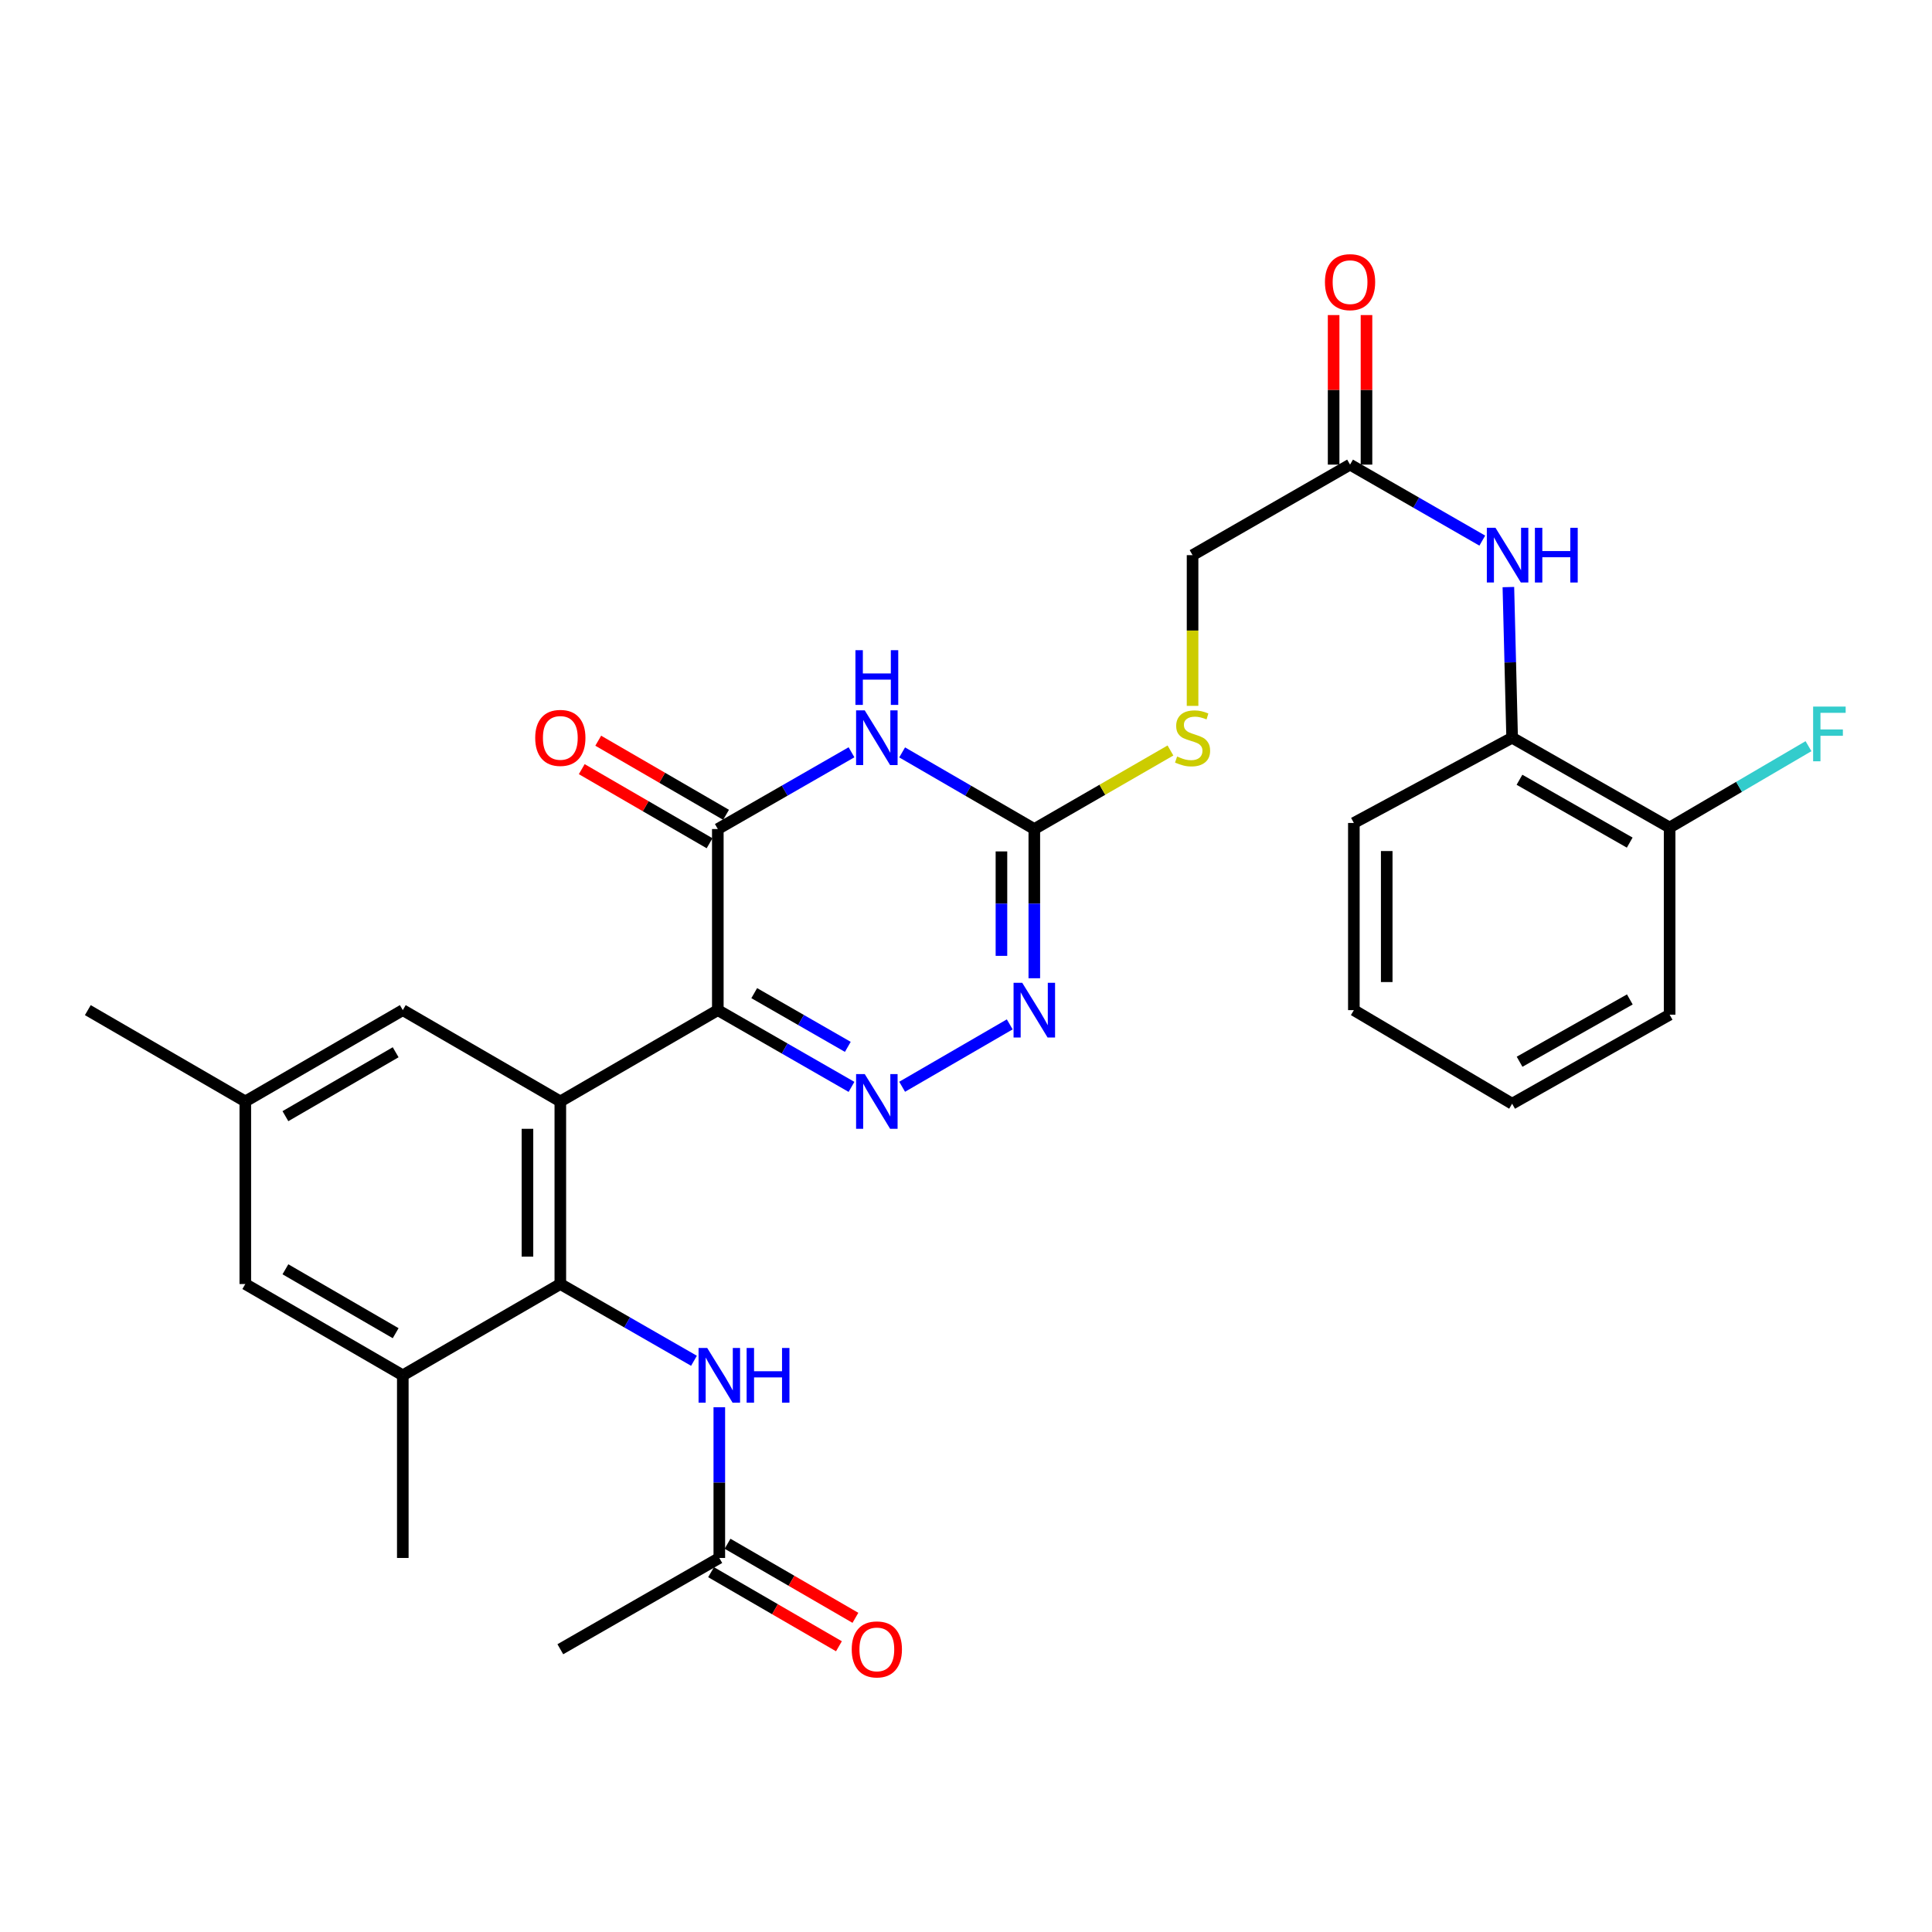 <?xml version='1.0' encoding='iso-8859-1'?>
<svg version='1.1' baseProfile='full'
              xmlns='http://www.w3.org/2000/svg'
                      xmlns:rdkit='http://www.rdkit.org/xml'
                      xmlns:xlink='http://www.w3.org/1999/xlink'
                  xml:space='preserve'
width='1000px' height='1000px' viewBox='0 0 1000 1000'>
<!-- END OF HEADER -->
<rect style='opacity:1.0;fill:#FFFFFF;stroke:none' width='1000' height='1000' x='0' y='0'> </rect>
<path class='bond-0' d='M 371.54,522.842 L 290.023,570.098' style='fill:none;fill-rule:evenodd;stroke:#000000;stroke-width:6px;stroke-linecap:butt;stroke-linejoin:miter;stroke-opacity:1' />
<path class='bond-1' d='M 371.54,522.842 L 406.139,542.706' style='fill:none;fill-rule:evenodd;stroke:#000000;stroke-width:6px;stroke-linecap:butt;stroke-linejoin:miter;stroke-opacity:1' />
<path class='bond-1' d='M 406.139,542.706 L 440.738,562.57' style='fill:none;fill-rule:evenodd;stroke:#0000FF;stroke-width:6px;stroke-linecap:butt;stroke-linejoin:miter;stroke-opacity:1' />
<path class='bond-1' d='M 390.39,514.048 L 414.609,527.952' style='fill:none;fill-rule:evenodd;stroke:#000000;stroke-width:6px;stroke-linecap:butt;stroke-linejoin:miter;stroke-opacity:1' />
<path class='bond-1' d='M 414.609,527.952 L 438.828,541.857' style='fill:none;fill-rule:evenodd;stroke:#0000FF;stroke-width:6px;stroke-linecap:butt;stroke-linejoin:miter;stroke-opacity:1' />
<path class='bond-3' d='M 371.54,522.842 L 371.54,429.105' style='fill:none;fill-rule:evenodd;stroke:#000000;stroke-width:6px;stroke-linecap:butt;stroke-linejoin:miter;stroke-opacity:1' />
<path class='bond-4' d='M 290.023,570.098 L 290.023,664.61' style='fill:none;fill-rule:evenodd;stroke:#000000;stroke-width:6px;stroke-linecap:butt;stroke-linejoin:miter;stroke-opacity:1' />
<path class='bond-4' d='M 273.011,584.275 L 273.011,650.433' style='fill:none;fill-rule:evenodd;stroke:#000000;stroke-width:6px;stroke-linecap:butt;stroke-linejoin:miter;stroke-opacity:1' />
<path class='bond-10' d='M 290.023,570.098 L 208.488,522.842' style='fill:none;fill-rule:evenodd;stroke:#000000;stroke-width:6px;stroke-linecap:butt;stroke-linejoin:miter;stroke-opacity:1' />
<path class='bond-6' d='M 466.946,562.506 L 522.641,530.215' style='fill:none;fill-rule:evenodd;stroke:#0000FF;stroke-width:6px;stroke-linecap:butt;stroke-linejoin:miter;stroke-opacity:1' />
<path class='bond-2' d='M 440.738,389.377 L 406.139,409.241' style='fill:none;fill-rule:evenodd;stroke:#0000FF;stroke-width:6px;stroke-linecap:butt;stroke-linejoin:miter;stroke-opacity:1' />
<path class='bond-2' d='M 406.139,409.241 L 371.54,429.105' style='fill:none;fill-rule:evenodd;stroke:#000000;stroke-width:6px;stroke-linecap:butt;stroke-linejoin:miter;stroke-opacity:1' />
<path class='bond-5' d='M 466.946,389.441 L 501.152,409.273' style='fill:none;fill-rule:evenodd;stroke:#0000FF;stroke-width:6px;stroke-linecap:butt;stroke-linejoin:miter;stroke-opacity:1' />
<path class='bond-5' d='M 501.152,409.273 L 535.358,429.105' style='fill:none;fill-rule:evenodd;stroke:#000000;stroke-width:6px;stroke-linecap:butt;stroke-linejoin:miter;stroke-opacity:1' />
<path class='bond-15' d='M 375.806,421.746 L 342.726,402.569' style='fill:none;fill-rule:evenodd;stroke:#000000;stroke-width:6px;stroke-linecap:butt;stroke-linejoin:miter;stroke-opacity:1' />
<path class='bond-15' d='M 342.726,402.569 L 309.645,383.392' style='fill:none;fill-rule:evenodd;stroke:#FF0000;stroke-width:6px;stroke-linecap:butt;stroke-linejoin:miter;stroke-opacity:1' />
<path class='bond-15' d='M 367.274,436.464 L 334.193,417.287' style='fill:none;fill-rule:evenodd;stroke:#000000;stroke-width:6px;stroke-linecap:butt;stroke-linejoin:miter;stroke-opacity:1' />
<path class='bond-15' d='M 334.193,417.287 L 301.113,398.11' style='fill:none;fill-rule:evenodd;stroke:#FF0000;stroke-width:6px;stroke-linecap:butt;stroke-linejoin:miter;stroke-opacity:1' />
<path class='bond-7' d='M 290.023,664.61 L 324.613,684.473' style='fill:none;fill-rule:evenodd;stroke:#000000;stroke-width:6px;stroke-linecap:butt;stroke-linejoin:miter;stroke-opacity:1' />
<path class='bond-7' d='M 324.613,684.473 L 359.203,704.336' style='fill:none;fill-rule:evenodd;stroke:#0000FF;stroke-width:6px;stroke-linecap:butt;stroke-linejoin:miter;stroke-opacity:1' />
<path class='bond-8' d='M 290.023,664.61 L 208.488,711.866' style='fill:none;fill-rule:evenodd;stroke:#000000;stroke-width:6px;stroke-linecap:butt;stroke-linejoin:miter;stroke-opacity:1' />
<path class='bond-14' d='M 535.358,429.105 L 570.592,408.778' style='fill:none;fill-rule:evenodd;stroke:#000000;stroke-width:6px;stroke-linecap:butt;stroke-linejoin:miter;stroke-opacity:1' />
<path class='bond-14' d='M 570.592,408.778 L 605.827,388.451' style='fill:none;fill-rule:evenodd;stroke:#CCCC00;stroke-width:6px;stroke-linecap:butt;stroke-linejoin:miter;stroke-opacity:1' />
<path class='bond-30' d='M 535.358,429.105 L 535.358,467.722' style='fill:none;fill-rule:evenodd;stroke:#000000;stroke-width:6px;stroke-linecap:butt;stroke-linejoin:miter;stroke-opacity:1' />
<path class='bond-30' d='M 535.358,467.722 L 535.358,506.339' style='fill:none;fill-rule:evenodd;stroke:#0000FF;stroke-width:6px;stroke-linecap:butt;stroke-linejoin:miter;stroke-opacity:1' />
<path class='bond-30' d='M 518.346,440.69 L 518.346,467.722' style='fill:none;fill-rule:evenodd;stroke:#000000;stroke-width:6px;stroke-linecap:butt;stroke-linejoin:miter;stroke-opacity:1' />
<path class='bond-30' d='M 518.346,467.722 L 518.346,494.754' style='fill:none;fill-rule:evenodd;stroke:#0000FF;stroke-width:6px;stroke-linecap:butt;stroke-linejoin:miter;stroke-opacity:1' />
<path class='bond-13' d='M 372.315,728.389 L 372.315,767.393' style='fill:none;fill-rule:evenodd;stroke:#0000FF;stroke-width:6px;stroke-linecap:butt;stroke-linejoin:miter;stroke-opacity:1' />
<path class='bond-13' d='M 372.315,767.393 L 372.315,806.397' style='fill:none;fill-rule:evenodd;stroke:#000000;stroke-width:6px;stroke-linecap:butt;stroke-linejoin:miter;stroke-opacity:1' />
<path class='bond-23' d='M 208.488,711.866 L 208.488,806.397' style='fill:none;fill-rule:evenodd;stroke:#000000;stroke-width:6px;stroke-linecap:butt;stroke-linejoin:miter;stroke-opacity:1' />
<path class='bond-31' d='M 208.488,711.866 L 126.971,664.61' style='fill:none;fill-rule:evenodd;stroke:#000000;stroke-width:6px;stroke-linecap:butt;stroke-linejoin:miter;stroke-opacity:1' />
<path class='bond-31' d='M 204.792,690.06 L 147.731,656.981' style='fill:none;fill-rule:evenodd;stroke:#000000;stroke-width:6px;stroke-linecap:butt;stroke-linejoin:miter;stroke-opacity:1' />
<path class='bond-9' d='M 767.232,279.823 L 733.01,260.155' style='fill:none;fill-rule:evenodd;stroke:#0000FF;stroke-width:6px;stroke-linecap:butt;stroke-linejoin:miter;stroke-opacity:1' />
<path class='bond-9' d='M 733.01,260.155 L 698.788,240.487' style='fill:none;fill-rule:evenodd;stroke:#000000;stroke-width:6px;stroke-linecap:butt;stroke-linejoin:miter;stroke-opacity:1' />
<path class='bond-12' d='M 780.735,303.87 L 781.706,342.859' style='fill:none;fill-rule:evenodd;stroke:#0000FF;stroke-width:6px;stroke-linecap:butt;stroke-linejoin:miter;stroke-opacity:1' />
<path class='bond-12' d='M 781.706,342.859 L 782.677,381.849' style='fill:none;fill-rule:evenodd;stroke:#000000;stroke-width:6px;stroke-linecap:butt;stroke-linejoin:miter;stroke-opacity:1' />
<path class='bond-17' d='M 208.488,522.842 L 126.971,570.098' style='fill:none;fill-rule:evenodd;stroke:#000000;stroke-width:6px;stroke-linecap:butt;stroke-linejoin:miter;stroke-opacity:1' />
<path class='bond-17' d='M 204.792,544.648 L 147.731,577.728' style='fill:none;fill-rule:evenodd;stroke:#000000;stroke-width:6px;stroke-linecap:butt;stroke-linejoin:miter;stroke-opacity:1' />
<path class='bond-11' d='M 698.788,240.487 L 617.271,287.346' style='fill:none;fill-rule:evenodd;stroke:#000000;stroke-width:6px;stroke-linecap:butt;stroke-linejoin:miter;stroke-opacity:1' />
<path class='bond-19' d='M 707.294,240.487 L 707.294,201.784' style='fill:none;fill-rule:evenodd;stroke:#000000;stroke-width:6px;stroke-linecap:butt;stroke-linejoin:miter;stroke-opacity:1' />
<path class='bond-19' d='M 707.294,201.784 L 707.294,163.08' style='fill:none;fill-rule:evenodd;stroke:#FF0000;stroke-width:6px;stroke-linecap:butt;stroke-linejoin:miter;stroke-opacity:1' />
<path class='bond-19' d='M 690.282,240.487 L 690.282,201.784' style='fill:none;fill-rule:evenodd;stroke:#000000;stroke-width:6px;stroke-linecap:butt;stroke-linejoin:miter;stroke-opacity:1' />
<path class='bond-19' d='M 690.282,201.784 L 690.282,163.08' style='fill:none;fill-rule:evenodd;stroke:#FF0000;stroke-width:6px;stroke-linecap:butt;stroke-linejoin:miter;stroke-opacity:1' />
<path class='bond-18' d='M 782.677,381.849 L 864.193,428.33' style='fill:none;fill-rule:evenodd;stroke:#000000;stroke-width:6px;stroke-linecap:butt;stroke-linejoin:miter;stroke-opacity:1' />
<path class='bond-18' d='M 786.478,403.6 L 843.539,436.136' style='fill:none;fill-rule:evenodd;stroke:#000000;stroke-width:6px;stroke-linecap:butt;stroke-linejoin:miter;stroke-opacity:1' />
<path class='bond-25' d='M 782.677,381.849 L 700.754,425.967' style='fill:none;fill-rule:evenodd;stroke:#000000;stroke-width:6px;stroke-linecap:butt;stroke-linejoin:miter;stroke-opacity:1' />
<path class='bond-20' d='M 368.05,813.757 L 401.14,832.931' style='fill:none;fill-rule:evenodd;stroke:#000000;stroke-width:6px;stroke-linecap:butt;stroke-linejoin:miter;stroke-opacity:1' />
<path class='bond-20' d='M 401.14,832.931 L 434.23,852.105' style='fill:none;fill-rule:evenodd;stroke:#FF0000;stroke-width:6px;stroke-linecap:butt;stroke-linejoin:miter;stroke-opacity:1' />
<path class='bond-20' d='M 376.58,799.037 L 409.669,818.212' style='fill:none;fill-rule:evenodd;stroke:#000000;stroke-width:6px;stroke-linecap:butt;stroke-linejoin:miter;stroke-opacity:1' />
<path class='bond-20' d='M 409.669,818.212 L 442.759,837.386' style='fill:none;fill-rule:evenodd;stroke:#FF0000;stroke-width:6px;stroke-linecap:butt;stroke-linejoin:miter;stroke-opacity:1' />
<path class='bond-24' d='M 372.315,806.397 L 290.023,853.644' style='fill:none;fill-rule:evenodd;stroke:#000000;stroke-width:6px;stroke-linecap:butt;stroke-linejoin:miter;stroke-opacity:1' />
<path class='bond-21' d='M 617.271,365.366 L 617.271,326.356' style='fill:none;fill-rule:evenodd;stroke:#CCCC00;stroke-width:6px;stroke-linecap:butt;stroke-linejoin:miter;stroke-opacity:1' />
<path class='bond-21' d='M 617.271,326.356 L 617.271,287.346' style='fill:none;fill-rule:evenodd;stroke:#000000;stroke-width:6px;stroke-linecap:butt;stroke-linejoin:miter;stroke-opacity:1' />
<path class='bond-16' d='M 126.971,664.61 L 126.971,570.098' style='fill:none;fill-rule:evenodd;stroke:#000000;stroke-width:6px;stroke-linecap:butt;stroke-linejoin:miter;stroke-opacity:1' />
<path class='bond-27' d='M 126.971,570.098 L 45.455,522.842' style='fill:none;fill-rule:evenodd;stroke:#000000;stroke-width:6px;stroke-linecap:butt;stroke-linejoin:miter;stroke-opacity:1' />
<path class='bond-22' d='M 864.193,428.33 L 900.134,407.275' style='fill:none;fill-rule:evenodd;stroke:#000000;stroke-width:6px;stroke-linecap:butt;stroke-linejoin:miter;stroke-opacity:1' />
<path class='bond-22' d='M 900.134,407.275 L 936.075,386.22' style='fill:none;fill-rule:evenodd;stroke:#33CCCC;stroke-width:6px;stroke-linecap:butt;stroke-linejoin:miter;stroke-opacity:1' />
<path class='bond-26' d='M 864.193,428.33 L 864.193,525.205' style='fill:none;fill-rule:evenodd;stroke:#000000;stroke-width:6px;stroke-linecap:butt;stroke-linejoin:miter;stroke-opacity:1' />
<path class='bond-28' d='M 700.754,425.967 L 700.754,522.842' style='fill:none;fill-rule:evenodd;stroke:#000000;stroke-width:6px;stroke-linecap:butt;stroke-linejoin:miter;stroke-opacity:1' />
<path class='bond-28' d='M 717.766,440.498 L 717.766,508.311' style='fill:none;fill-rule:evenodd;stroke:#000000;stroke-width:6px;stroke-linecap:butt;stroke-linejoin:miter;stroke-opacity:1' />
<path class='bond-32' d='M 864.193,525.205 L 782.677,571.279' style='fill:none;fill-rule:evenodd;stroke:#000000;stroke-width:6px;stroke-linecap:butt;stroke-linejoin:miter;stroke-opacity:1' />
<path class='bond-32' d='M 843.595,517.306 L 786.533,549.558' style='fill:none;fill-rule:evenodd;stroke:#000000;stroke-width:6px;stroke-linecap:butt;stroke-linejoin:miter;stroke-opacity:1' />
<path class='bond-29' d='M 700.754,522.842 L 782.677,571.279' style='fill:none;fill-rule:evenodd;stroke:#000000;stroke-width:6px;stroke-linecap:butt;stroke-linejoin:miter;stroke-opacity:1' />
<path  class='atom-2' d='M 447.591 555.938
L 456.871 570.938
Q 457.791 572.418, 459.271 575.098
Q 460.751 577.778, 460.831 577.938
L 460.831 555.938
L 464.591 555.938
L 464.591 584.258
L 460.711 584.258
L 450.751 567.858
Q 449.591 565.938, 448.351 563.738
Q 447.151 561.538, 446.791 560.858
L 446.791 584.258
L 443.111 584.258
L 443.111 555.938
L 447.591 555.938
' fill='#0000FF'/>
<path  class='atom-3' d='M 447.591 367.689
L 456.871 382.689
Q 457.791 384.169, 459.271 386.849
Q 460.751 389.529, 460.831 389.689
L 460.831 367.689
L 464.591 367.689
L 464.591 396.009
L 460.711 396.009
L 450.751 379.609
Q 449.591 377.689, 448.351 375.489
Q 447.151 373.289, 446.791 372.609
L 446.791 396.009
L 443.111 396.009
L 443.111 367.689
L 447.591 367.689
' fill='#0000FF'/>
<path  class='atom-3' d='M 442.771 336.537
L 446.611 336.537
L 446.611 348.577
L 461.091 348.577
L 461.091 336.537
L 464.931 336.537
L 464.931 364.857
L 461.091 364.857
L 461.091 351.777
L 446.611 351.777
L 446.611 364.857
L 442.771 364.857
L 442.771 336.537
' fill='#0000FF'/>
<path  class='atom-7' d='M 529.098 508.682
L 538.378 523.682
Q 539.298 525.162, 540.778 527.842
Q 542.258 530.522, 542.338 530.682
L 542.338 508.682
L 546.098 508.682
L 546.098 537.002
L 542.218 537.002
L 532.258 520.602
Q 531.098 518.682, 529.858 516.482
Q 528.658 514.282, 528.298 513.602
L 528.298 537.002
L 524.618 537.002
L 524.618 508.682
L 529.098 508.682
' fill='#0000FF'/>
<path  class='atom-8' d='M 366.055 697.706
L 375.335 712.706
Q 376.255 714.186, 377.735 716.866
Q 379.215 719.546, 379.295 719.706
L 379.295 697.706
L 383.055 697.706
L 383.055 726.026
L 379.175 726.026
L 369.215 709.626
Q 368.055 707.706, 366.815 705.506
Q 365.615 703.306, 365.255 702.626
L 365.255 726.026
L 361.575 726.026
L 361.575 697.706
L 366.055 697.706
' fill='#0000FF'/>
<path  class='atom-8' d='M 386.455 697.706
L 390.295 697.706
L 390.295 709.746
L 404.775 709.746
L 404.775 697.706
L 408.615 697.706
L 408.615 726.026
L 404.775 726.026
L 404.775 712.946
L 390.295 712.946
L 390.295 726.026
L 386.455 726.026
L 386.455 697.706
' fill='#0000FF'/>
<path  class='atom-10' d='M 774.063 273.186
L 783.343 288.186
Q 784.263 289.666, 785.743 292.346
Q 787.223 295.026, 787.303 295.186
L 787.303 273.186
L 791.063 273.186
L 791.063 301.506
L 787.183 301.506
L 777.223 285.106
Q 776.063 283.186, 774.823 280.986
Q 773.623 278.786, 773.263 278.106
L 773.263 301.506
L 769.583 301.506
L 769.583 273.186
L 774.063 273.186
' fill='#0000FF'/>
<path  class='atom-10' d='M 794.463 273.186
L 798.303 273.186
L 798.303 285.226
L 812.783 285.226
L 812.783 273.186
L 816.623 273.186
L 816.623 301.506
L 812.783 301.506
L 812.783 288.426
L 798.303 288.426
L 798.303 301.506
L 794.463 301.506
L 794.463 273.186
' fill='#0000FF'/>
<path  class='atom-15' d='M 609.271 391.569
Q 609.591 391.689, 610.911 392.249
Q 612.231 392.809, 613.671 393.169
Q 615.151 393.489, 616.591 393.489
Q 619.271 393.489, 620.831 392.209
Q 622.391 390.889, 622.391 388.609
Q 622.391 387.049, 621.591 386.089
Q 620.831 385.129, 619.631 384.609
Q 618.431 384.089, 616.431 383.489
Q 613.911 382.729, 612.391 382.009
Q 610.911 381.289, 609.831 379.769
Q 608.791 378.249, 608.791 375.689
Q 608.791 372.129, 611.191 369.929
Q 613.631 367.729, 618.431 367.729
Q 621.711 367.729, 625.431 369.289
L 624.511 372.369
Q 621.111 370.969, 618.551 370.969
Q 615.791 370.969, 614.271 372.129
Q 612.751 373.249, 612.791 375.209
Q 612.791 376.729, 613.551 377.649
Q 614.351 378.569, 615.471 379.089
Q 616.631 379.609, 618.551 380.209
Q 621.111 381.009, 622.631 381.809
Q 624.151 382.609, 625.231 384.249
Q 626.351 385.849, 626.351 388.609
Q 626.351 392.529, 623.711 394.649
Q 621.111 396.729, 616.751 396.729
Q 614.231 396.729, 612.311 396.169
Q 610.431 395.649, 608.191 394.729
L 609.271 391.569
' fill='#CCCC00'/>
<path  class='atom-16' d='M 277.023 381.929
Q 277.023 375.129, 280.383 371.329
Q 283.743 367.529, 290.023 367.529
Q 296.303 367.529, 299.663 371.329
Q 303.023 375.129, 303.023 381.929
Q 303.023 388.809, 299.623 392.729
Q 296.223 396.609, 290.023 396.609
Q 283.783 396.609, 280.383 392.729
Q 277.023 388.849, 277.023 381.929
M 290.023 393.409
Q 294.343 393.409, 296.663 390.529
Q 299.023 387.609, 299.023 381.929
Q 299.023 376.369, 296.663 373.569
Q 294.343 370.729, 290.023 370.729
Q 285.703 370.729, 283.343 373.529
Q 281.023 376.329, 281.023 381.929
Q 281.023 387.649, 283.343 390.529
Q 285.703 393.409, 290.023 393.409
' fill='#FF0000'/>
<path  class='atom-20' d='M 685.788 146.036
Q 685.788 139.236, 689.148 135.436
Q 692.508 131.636, 698.788 131.636
Q 705.068 131.636, 708.428 135.436
Q 711.788 139.236, 711.788 146.036
Q 711.788 152.916, 708.388 156.836
Q 704.988 160.716, 698.788 160.716
Q 692.548 160.716, 689.148 156.836
Q 685.788 152.956, 685.788 146.036
M 698.788 157.516
Q 703.108 157.516, 705.428 154.636
Q 707.788 151.716, 707.788 146.036
Q 707.788 140.476, 705.428 137.676
Q 703.108 134.836, 698.788 134.836
Q 694.468 134.836, 692.108 137.636
Q 689.788 140.436, 689.788 146.036
Q 689.788 151.756, 692.108 154.636
Q 694.468 157.516, 698.788 157.516
' fill='#FF0000'/>
<path  class='atom-21' d='M 440.851 853.724
Q 440.851 846.924, 444.211 843.124
Q 447.571 839.324, 453.851 839.324
Q 460.131 839.324, 463.491 843.124
Q 466.851 846.924, 466.851 853.724
Q 466.851 860.604, 463.451 864.524
Q 460.051 868.404, 453.851 868.404
Q 447.611 868.404, 444.211 864.524
Q 440.851 860.644, 440.851 853.724
M 453.851 865.204
Q 458.171 865.204, 460.491 862.324
Q 462.851 859.404, 462.851 853.724
Q 462.851 848.164, 460.491 845.364
Q 458.171 842.524, 453.851 842.524
Q 449.531 842.524, 447.171 845.324
Q 444.851 848.124, 444.851 853.724
Q 444.851 859.444, 447.171 862.324
Q 449.531 865.204, 453.851 865.204
' fill='#FF0000'/>
<path  class='atom-23' d='M 938.471 365.723
L 955.311 365.723
L 955.311 368.963
L 942.271 368.963
L 942.271 377.563
L 953.871 377.563
L 953.871 380.843
L 942.271 380.843
L 942.271 394.043
L 938.471 394.043
L 938.471 365.723
' fill='#33CCCC'/>
</svg>
